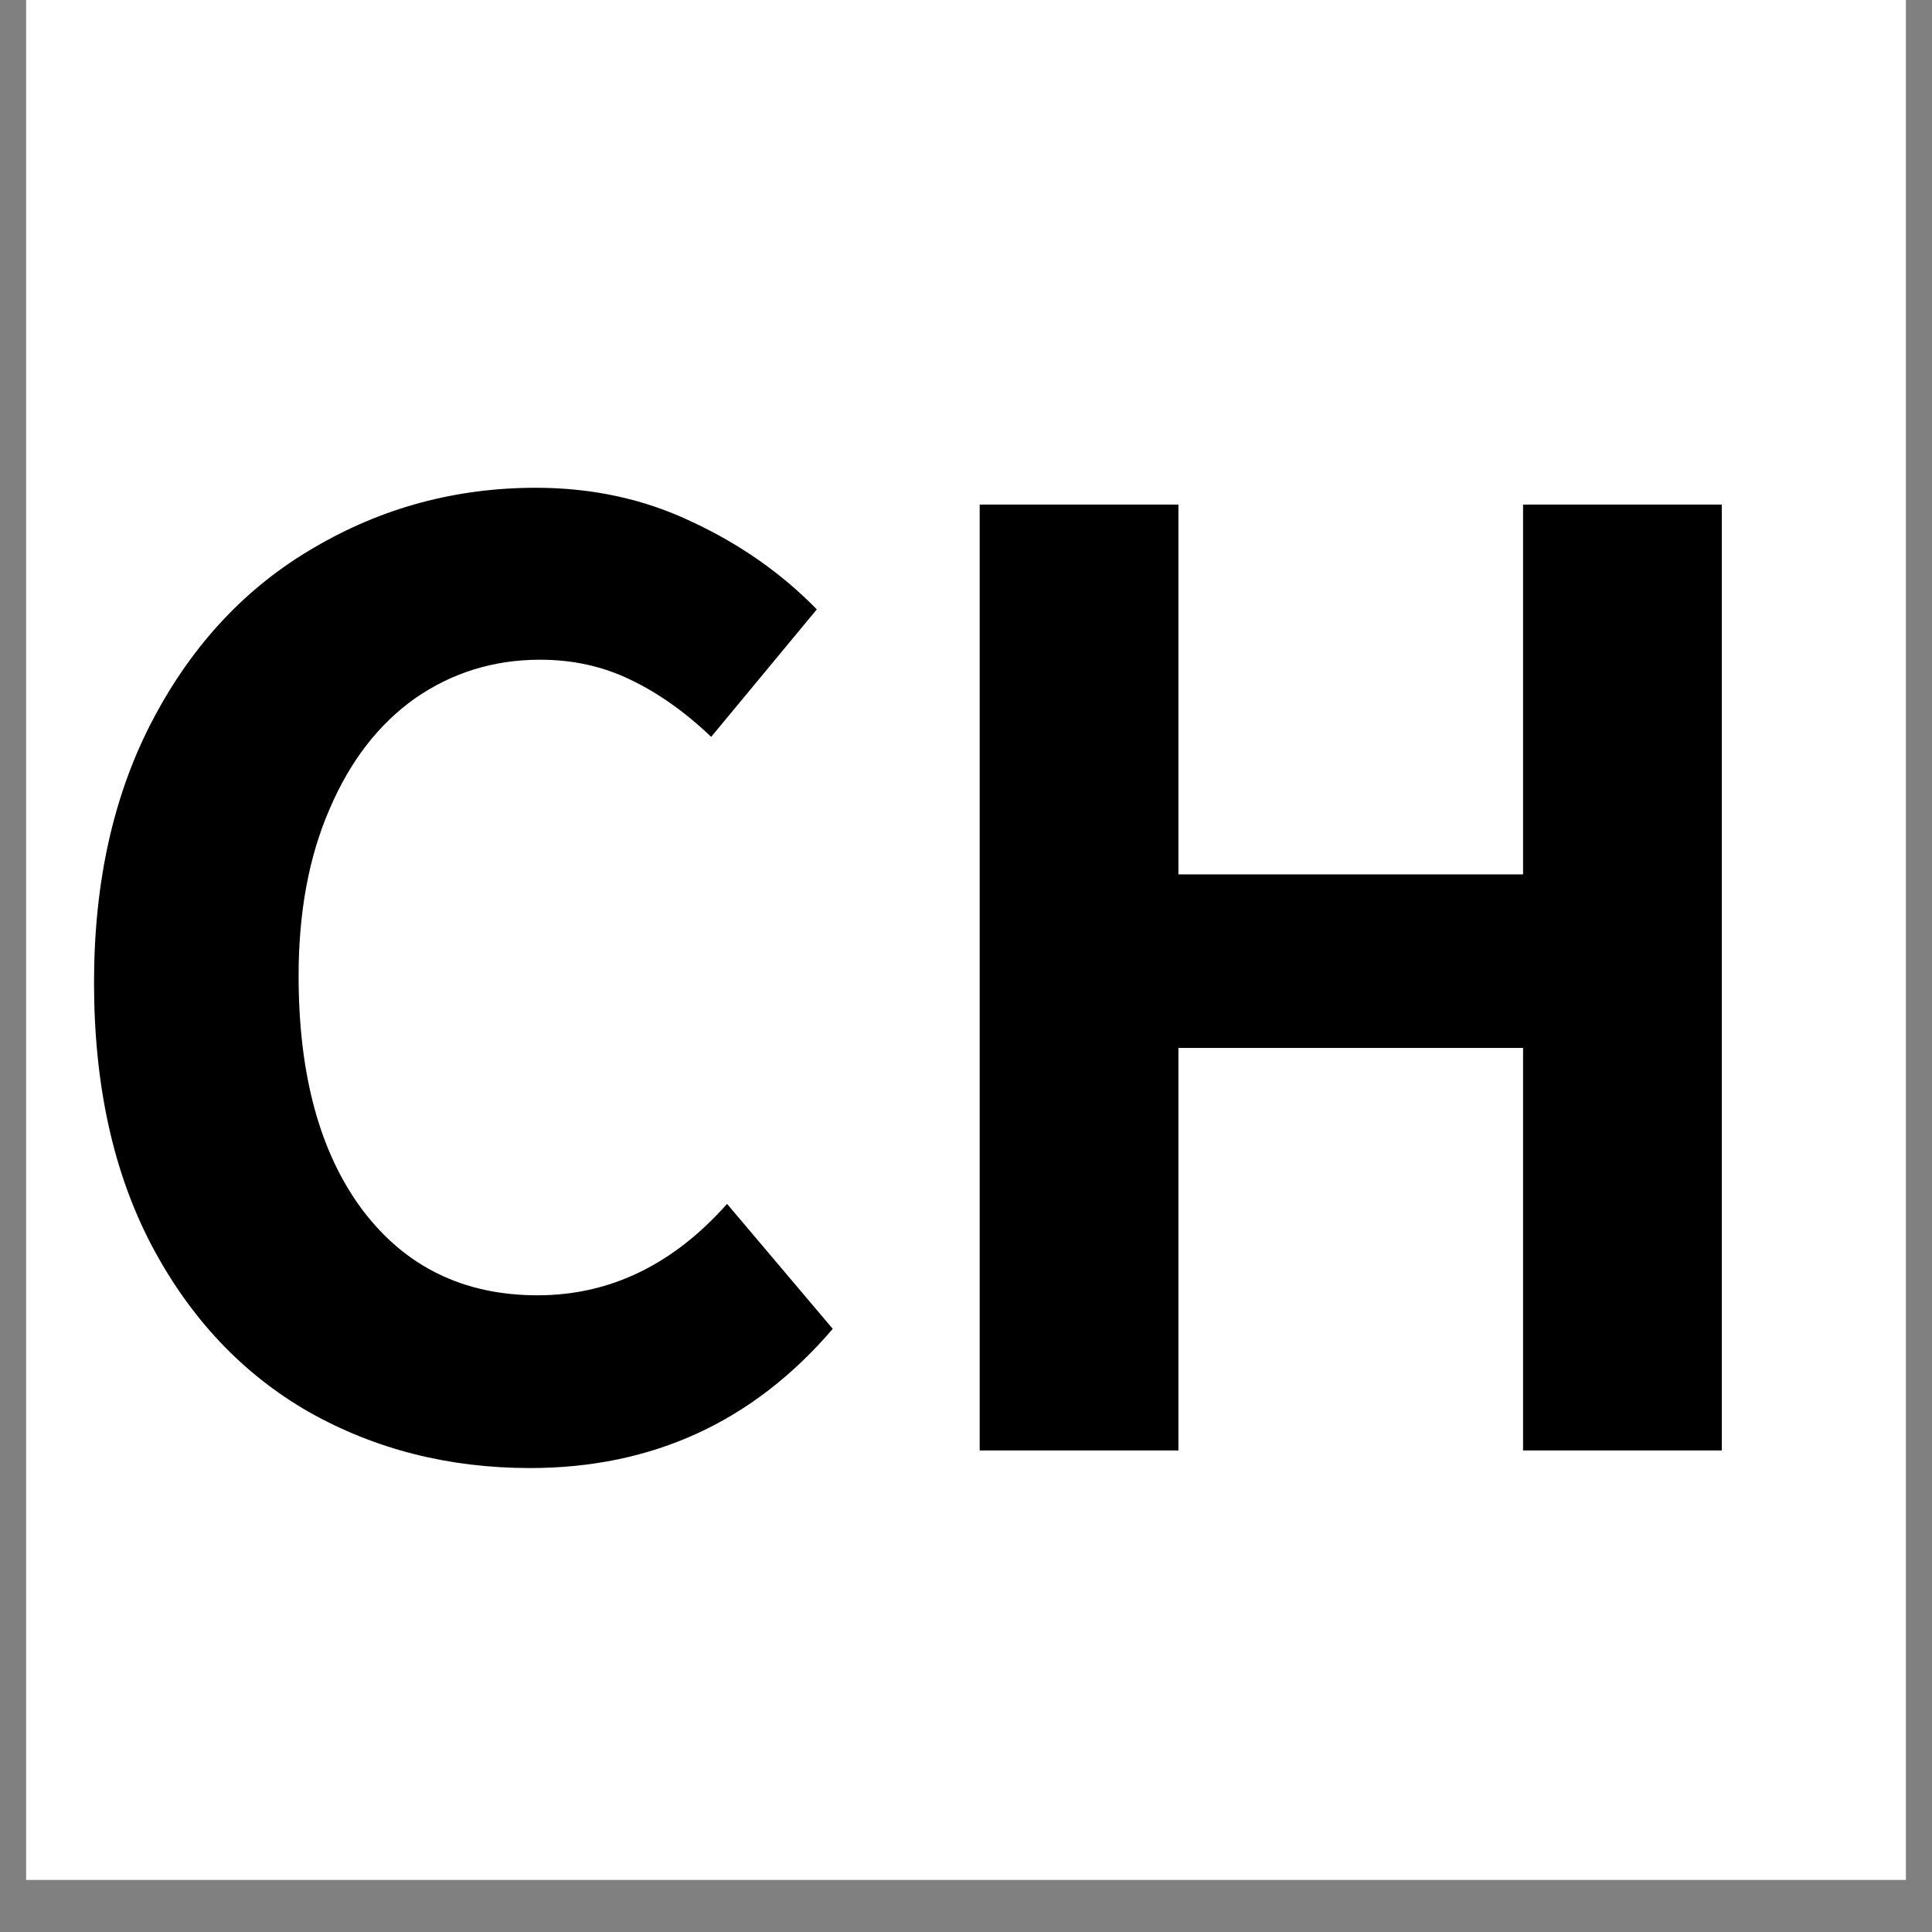 <svg version="1.0" preserveAspectRatio="xMidYMid meet" height="48" viewBox="0 0 36 36" zoomAndPan="magnify" width="48" xmlns:xlink="http://www.w3.org/1999/xlink" xmlns="http://www.w3.org/2000/svg"><rect x="0" y="0" width="36" height="36" fill="#808080" stroke="none"/><defs><g></g><clipPath id="34622fa5bb"><path clip-rule="nonzero" d="M 0.488 0 L 35.512 0 L 35.512 35.027 L 0.488 35.027 Z M 0.488 0"></path></clipPath></defs><g clip-path="url(#34622fa5bb)"><path fill-rule="nonzero" fill-opacity="1" d="M 0.488 0 L 35.512 0 L 35.512 35.027 L 0.488 35.027 Z M 0.488 0" fill="#ffffff"></path><path fill-rule="nonzero" fill-opacity="1" d="M 0.488 0 L 35.512 0 L 35.512 35.027 L 0.488 35.027 Z M 0.488 0" fill="#ffffff"></path></g><g fill-opacity="1" fill="#000000"><g transform="translate(0.486, 27.027)"><g><path d="M 9.391 0.328 C 7.879 0.328 6.504 -0.02 5.266 -0.719 C 4.035 -1.426 3.062 -2.457 2.344 -3.812 C 1.625 -5.176 1.266 -6.812 1.266 -8.719 C 1.266 -10.602 1.633 -12.242 2.375 -13.641 C 3.113 -15.035 4.113 -16.098 5.375 -16.828 C 6.633 -17.566 8.008 -17.938 9.5 -17.938 C 10.562 -17.938 11.535 -17.723 12.422 -17.297 C 13.316 -16.879 14.086 -16.336 14.734 -15.672 L 12.766 -13.297 C 12.273 -13.766 11.773 -14.117 11.266 -14.359 C 10.754 -14.609 10.191 -14.734 9.578 -14.734 C 8.711 -14.734 7.938 -14.492 7.25 -14.016 C 6.57 -13.535 6.039 -12.848 5.656 -11.953 C 5.27 -11.066 5.078 -10.031 5.078 -8.844 C 5.078 -7 5.473 -5.547 6.266 -4.484 C 7.066 -3.422 8.156 -2.891 9.531 -2.891 C 10.875 -2.891 12.051 -3.457 13.062 -4.594 L 15.031 -2.266 C 13.551 -0.535 11.672 0.328 9.391 0.328 Z M 9.391 0.328"></path></g></g></g><g fill-opacity="1" fill="#000000"><g transform="translate(16.13, 27.027)"><g><path d="M 2.125 -17.625 L 5.828 -17.625 L 5.828 -10.734 L 12.25 -10.734 L 12.25 -17.625 L 15.953 -17.625 L 15.953 0 L 12.25 0 L 12.25 -7.5 L 5.828 -7.5 L 5.828 0 L 2.125 0 Z M 2.125 -17.625"></path></g></g></g><g fill-opacity="1" fill="#000000"><g transform="translate(34.21, 27.027)"><g></g></g></g></svg>
